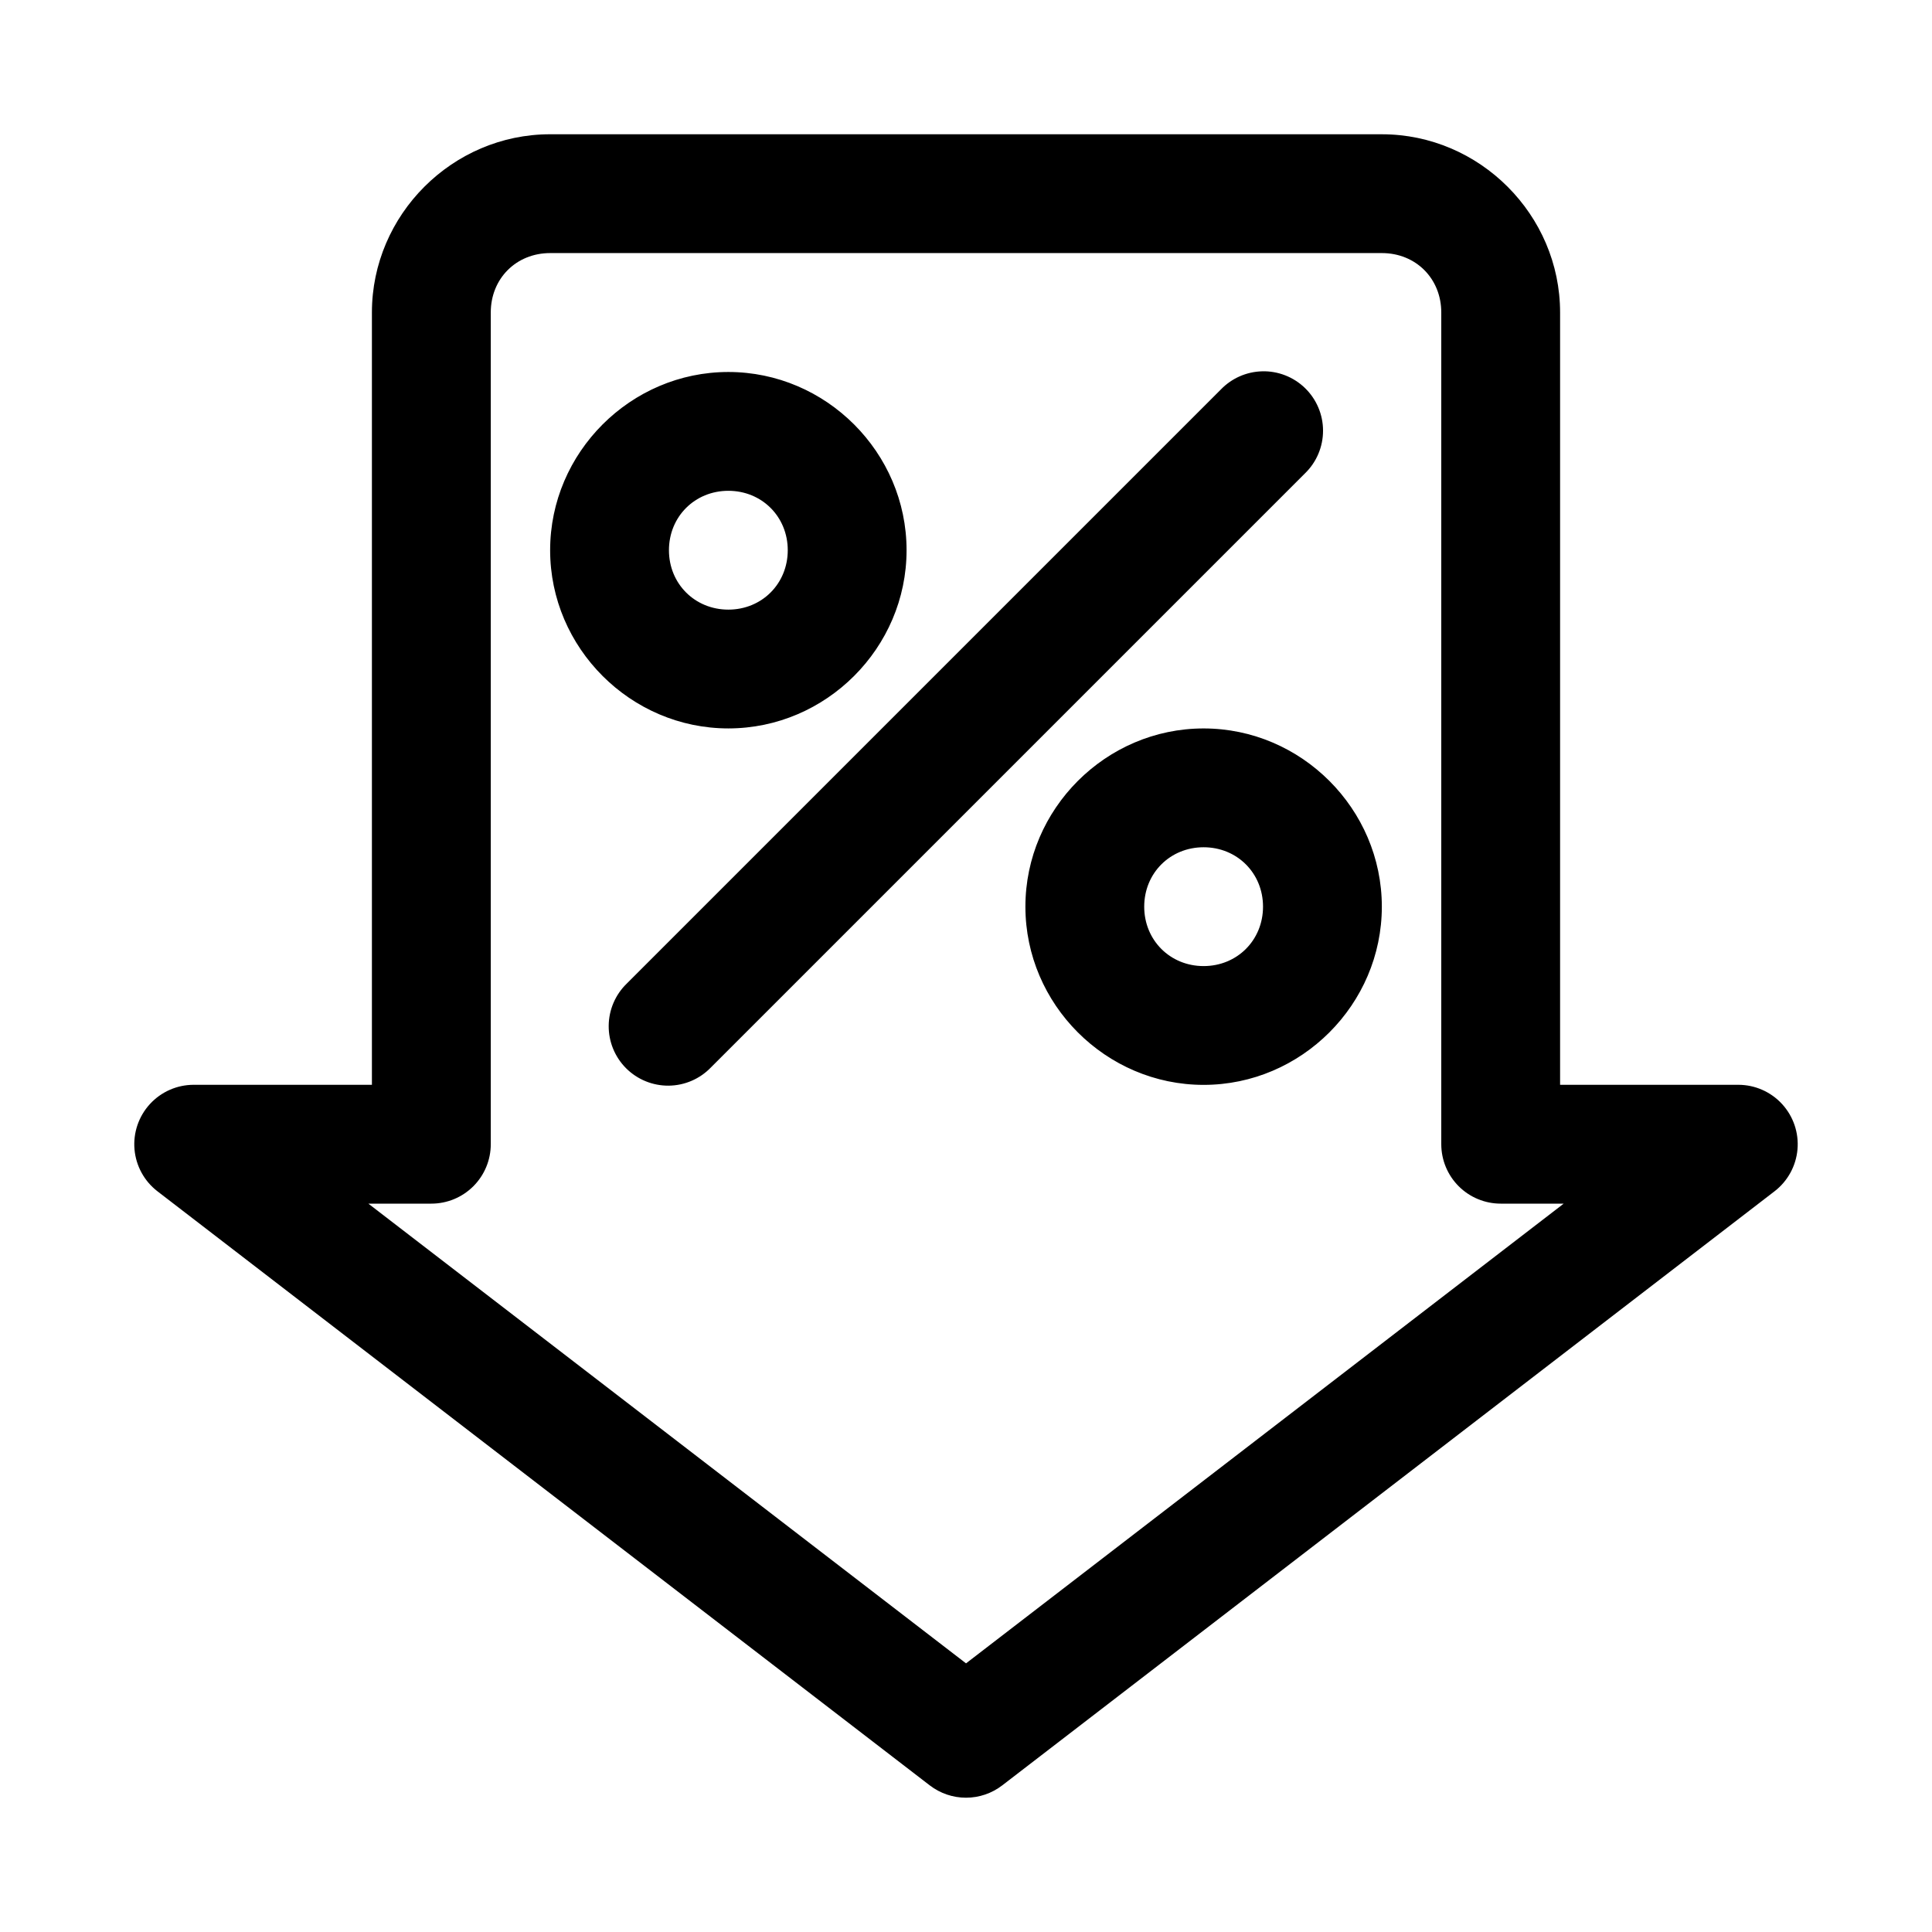 <?xml version="1.0" encoding="UTF-8"?>
<!-- Uploaded to: ICON Repo, www.svgrepo.com, Generator: ICON Repo Mixer Tools -->
<svg fill="#000000" width="800px" height="800px" version="1.1" viewBox="144 144 512 512" xmlns="http://www.w3.org/2000/svg">
 <path d="m289.79 179.58c-25.895 0-47.23 21.34-47.23 47.23v204.67l-47.234 0.004c-4.41 0-8.621 1.852-11.602 5.106-2.984 3.254-4.461 7.606-4.082 12.004 0.383 4.394 2.594 8.43 6.09 11.117l204.67 157.44h0.004c2.75 2.113 6.121 3.262 9.594 3.262 3.469 0 6.84-1.148 9.594-3.262l204.67-157.44c3.496-2.688 5.707-6.723 6.09-11.117 0.383-4.398-1.098-8.75-4.082-12.004-2.981-3.254-7.191-5.106-11.602-5.106h-47.23v-204.67c0-25.895-21.34-47.23-47.23-47.23zm0 31.488h220.42c8.996 0 15.742 6.75 15.742 15.742v220.42c0.004 4.176 1.66 8.18 4.613 11.133s6.957 4.613 11.133 4.613h16.699l-158.39 121.83-158.39-121.83h16.699-0.004c4.176 0 8.18-1.66 11.133-4.613s4.613-6.957 4.613-11.133v-220.42c0-8.996 6.75-15.742 15.742-15.742zm188.62 31.336c-4.09 0.121-7.973 1.832-10.824 4.766l-157.44 157.44h0.004c-3.055 2.93-4.797 6.965-4.84 11.195-0.043 4.231 1.617 8.301 4.609 11.293 2.992 2.992 7.062 4.652 11.293 4.613 4.231-0.043 8.27-1.789 11.199-4.84l157.44-157.44c3.051-2.965 4.773-7.039 4.769-11.297 0-4.254-1.723-8.328-4.777-11.293s-7.18-4.566-11.434-4.441zm-141.39 0.176c-25.898 0-47.23 21.332-47.23 47.23s21.332 47.23 47.23 47.23c25.898 0 47.23-21.332 47.23-47.23s-21.332-47.23-47.23-47.23zm0 31.488c8.883 0 15.742 6.863 15.742 15.742 0 8.883-6.863 15.746-15.742 15.746-8.883 0-15.742-6.863-15.742-15.746s6.863-15.742 15.742-15.742zm125.95 62.977c-25.898 0-47.23 21.332-47.23 47.23 0 25.898 21.332 47.23 47.23 47.23 25.898 0 47.23-21.332 47.23-47.23 0-25.898-21.332-47.23-47.23-47.23zm0 31.488c8.883 0 15.742 6.863 15.742 15.742 0 8.883-6.863 15.746-15.742 15.746-8.883 0-15.742-6.863-15.742-15.746 0-8.883 6.863-15.742 15.742-15.742z"/>
</svg>